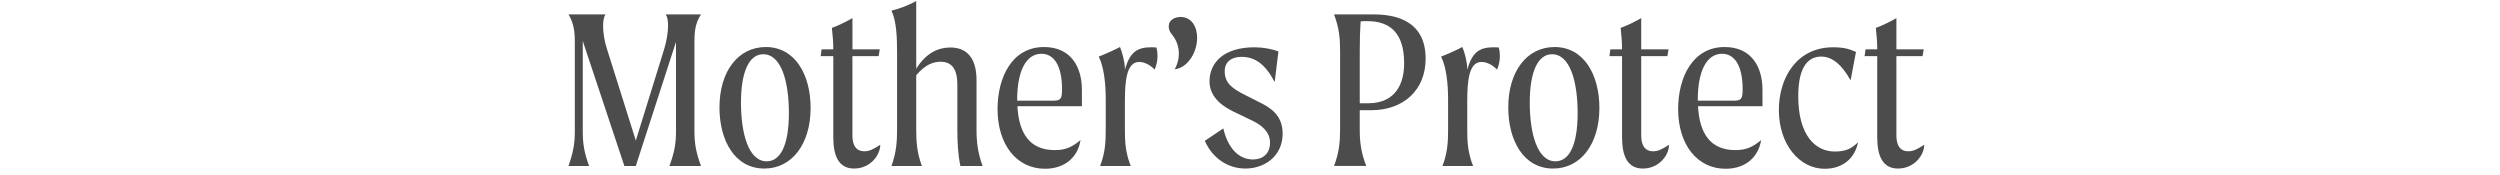 <svg width="343" height="24" viewBox="0 0 343 24" fill="none" xmlns="http://www.w3.org/2000/svg">
<path d="M95.28 5.811C95.28 4.178 95.408 3.185 96.179 1.972H91.34C91.562 2.291 91.66 2.869 91.66 3.507C91.66 4.499 91.436 5.716 91.114 6.771L87.234 19.285L83.292 6.771C82.939 5.716 82.746 4.532 82.746 3.572C82.746 2.899 82.841 2.326 83.068 1.972H78C78.705 3.188 78.866 4.213 78.866 5.811V18.004C78.866 19.73 78.642 20.916 78 22.773H80.822C80.147 20.916 79.956 19.73 79.956 18.004V5.62L85.663 22.773H87.231L92.747 5.748V18.006C92.747 19.733 92.523 20.919 91.849 22.776H96.176C95.501 20.919 95.277 19.733 95.277 18.006V5.811H95.28Z" fill="#4C4C4C"/>
<path d="M105.06 6.452C101.309 6.452 98.711 9.746 98.711 14.739C98.711 19.252 100.793 23.125 104.866 23.125C108.65 23.125 111.216 19.765 111.216 14.805C111.216 10.261 109.098 6.452 105.06 6.452ZM105.186 22.132C102.686 22.132 101.662 18.292 101.662 14.068C101.662 9.844 102.782 7.442 104.708 7.442C107.243 7.442 108.235 11.314 108.235 15.505C108.235 20.051 107.017 22.132 105.189 22.132H105.186Z" fill="#4C4C4C"/>
<path d="M118.589 20.755C116.953 20.755 116.953 19.059 116.953 18.483V7.701H120.545L120.707 6.771H116.956V2.484C115.994 3.027 115.098 3.477 114.133 3.828C114.262 5.107 114.327 5.683 114.327 6.771H112.724L112.595 7.701H114.327V18.835C114.327 21.491 115.128 23.125 117.18 23.125C119.36 23.125 120.772 21.333 120.772 19.86C119.811 20.499 119.231 20.758 118.592 20.758L118.589 20.755Z" fill="#4C4C4C"/>
<path d="M133.979 10.995C133.979 7.796 132.503 6.515 130.386 6.515C128.782 6.515 127.086 7.218 125.706 9.427V0.147C124.551 0.755 123.493 1.17 122.308 1.459C123.012 2.931 123.078 5.17 123.078 7.284V17.717C123.078 19.446 122.982 20.916 122.308 22.773H126.477C125.802 20.916 125.706 19.446 125.706 17.717V10.324C126.987 8.789 128.143 8.47 129.039 8.47C130.673 8.47 131.348 9.591 131.348 11.606V17.815C131.348 19.479 131.443 21.273 131.766 22.776H134.812C134.137 20.919 133.979 19.449 133.979 17.72V10.995Z" fill="#4C4C4C"/>
<path d="M148.436 12.309C148.436 9.236 146.964 6.452 143.243 6.452C138.85 6.452 136.864 10.613 136.864 14.966C136.864 19.89 139.525 23.155 143.371 23.155C146.223 23.155 147.923 21.428 148.245 19.22C147.09 20.18 146.193 20.594 144.718 20.594C141.224 20.594 139.784 18.227 139.59 14.575H148.436V12.307V12.309ZM144.461 13.812H139.555V13.716C139.555 9.746 140.773 7.379 142.888 7.379C144.554 7.379 145.71 8.917 145.71 12.244C145.71 13.586 145.519 13.812 144.461 13.812Z" fill="#4C4C4C"/>
<path d="M158.67 6.515C158.46 6.493 158.247 6.485 158.056 6.485C156.228 6.485 155.042 6.932 154.338 9.588V9.46C154.338 8.533 153.952 7.09 153.663 6.452C152.797 6.899 151.739 7.379 150.745 7.763C151.483 9.236 151.707 11.54 151.707 13.651V17.717C151.707 19.446 151.644 20.916 150.936 22.773H155.138C154.4 20.916 154.335 19.446 154.335 17.717V13.877C154.335 10.998 154.592 8.5 156.291 8.5C156.848 8.5 157.671 8.764 158.425 9.55C158.692 8.928 158.813 8.284 158.813 7.679C158.813 7.278 158.761 6.885 158.668 6.517L158.67 6.515Z" fill="#4C4C4C"/>
<path d="M205.642 6.515C205.431 6.493 205.218 6.485 205.027 6.485C203.199 6.485 202.014 6.932 201.309 9.588V9.46C201.309 8.533 200.924 7.09 200.634 6.452C199.768 6.899 198.711 7.379 197.716 7.763C198.454 9.236 198.678 11.54 198.678 13.651V17.717C198.678 19.446 198.615 20.916 197.907 22.773H202.109C201.372 20.916 201.306 19.446 201.306 17.717V13.877C201.306 10.998 201.563 8.5 203.262 8.5C203.82 8.5 204.642 8.764 205.396 9.55C205.664 8.928 205.784 8.284 205.784 7.679C205.784 7.278 205.732 6.885 205.639 6.517L205.642 6.515Z" fill="#4C4C4C"/>
<path d="M172.994 14.131L170.91 13.076C169.052 12.149 168.028 11.412 168.028 9.749C168.028 8.535 168.924 7.799 170.336 7.799C172.259 7.799 173.639 8.887 174.888 11.257L175.401 7.063C174.535 6.711 173.188 6.487 172.128 6.487C167.864 6.487 165.943 8.631 165.943 11.159C165.943 13.526 168.09 14.742 169.118 15.255L171.844 16.566C173.287 17.273 174.248 18.2 174.248 19.574C174.248 21.142 173.191 21.878 171.91 21.878C169.954 21.878 168.478 20.343 167.836 17.622L165.304 19.318C166.265 21.557 168.317 23.125 170.883 23.125C173.448 23.125 175.98 21.461 175.98 18.325C175.98 15.83 174.317 14.805 173 14.131H172.994Z" fill="#4C4C4C"/>
<path d="M188.354 1.972H183.029C183.737 3.829 183.862 5.298 183.862 7.027V17.715C183.862 19.444 183.737 20.913 183.029 22.77H187.455C186.717 20.913 186.556 19.444 186.556 17.715V15.121H188.127C192.583 15.121 195.596 12.34 195.596 8.05C195.596 2.484 190.914 1.972 188.351 1.972H188.354ZM187.807 14.164H186.559V7.027C186.559 5.618 186.589 4.243 186.684 2.931C187.037 2.899 187.326 2.899 187.583 2.899C190.821 2.899 192.648 4.628 192.648 8.691C192.648 12.307 190.758 14.161 187.807 14.161V14.164Z" fill="#4C4C4C"/>
<path d="M213.28 6.452C209.529 6.452 206.934 9.746 206.934 14.739C206.934 19.252 209.016 23.125 213.089 23.125C216.873 23.125 219.436 19.765 219.436 14.805C219.436 10.261 217.321 6.452 213.28 6.452ZM213.409 22.132C210.909 22.132 209.882 18.292 209.882 14.068C209.882 9.844 211.002 7.442 212.928 7.442C215.461 7.442 216.452 11.314 216.452 15.505C216.452 20.051 215.234 22.132 213.406 22.132H213.409Z" fill="#4C4C4C"/>
<path d="M226.809 20.755C225.176 20.755 225.176 19.059 225.176 18.483V7.701H228.765L228.927 6.771H225.176V2.484C224.214 3.027 223.318 3.477 222.353 3.828C222.479 5.107 222.545 5.683 222.545 6.771H220.941L220.815 7.701H222.545V18.835C222.545 21.491 223.348 23.125 225.4 23.125C227.58 23.125 228.989 21.333 228.989 19.86C228.028 20.499 227.451 20.758 226.809 20.758V20.755Z" fill="#4C4C4C"/>
<path d="M241.813 12.309C241.813 9.236 240.341 6.452 236.62 6.452C232.23 6.452 230.241 10.613 230.241 14.966C230.241 19.89 232.902 23.155 236.748 23.155C239.603 23.155 241.3 21.428 241.622 19.22C240.469 20.18 239.57 20.594 238.095 20.594C234.604 20.594 233.161 18.227 232.967 14.575H241.813V12.307V12.309ZM237.838 13.812H232.934V13.716C232.934 9.746 234.15 7.379 236.267 7.379C237.934 7.379 239.09 8.917 239.09 12.244C239.09 13.586 238.896 13.812 237.838 13.812Z" fill="#4C4C4C"/>
<path d="M251.722 20.788C249.127 20.788 246.72 18.644 246.72 13.204C246.72 8.789 248.324 7.763 249.894 7.763C251.37 7.763 252.717 8.884 253.902 11.03L254.64 7.125C253.774 6.741 253.036 6.487 251.498 6.487C246.529 6.487 244.059 10.649 244.059 15.094C244.059 19.798 246.881 23.157 250.342 23.157C252.809 23.157 254.476 21.75 254.927 19.509C254.093 20.343 253.293 20.79 251.722 20.79V20.788Z" fill="#4C4C4C"/>
<path d="M261.82 20.755C260.186 20.755 260.186 19.059 260.186 18.483V7.701H263.776L263.937 6.771H260.186V2.484C259.224 3.027 258.326 3.477 257.364 3.828C257.49 5.107 257.555 5.683 257.555 6.771H255.952L255.823 7.701H257.555V18.835C257.555 21.491 258.358 23.125 260.41 23.125C262.588 23.125 264 21.333 264 19.86C263.038 20.499 262.462 20.758 261.82 20.758V20.755Z" fill="#4C4C4C"/>
<path d="M164.246 5.217C164.246 7.203 162.921 9.33 161.162 9.504C161.566 8.814 161.739 8.067 161.739 7.374C161.739 6.922 161.665 6.483 161.534 6.076C161.383 5.604 161.154 5.182 160.875 4.841C160.689 4.625 160.526 4.391 160.43 4.118C160.301 3.739 160.31 3.278 160.55 2.948C160.591 2.891 160.635 2.839 160.684 2.792C160.944 2.536 161.312 2.402 161.673 2.351C162.435 2.239 163.238 2.536 163.667 3.18C163.667 3.18 163.667 3.174 163.673 3.174C164.077 3.75 164.249 4.47 164.249 5.217H164.246Z" fill="#4C4C4C"/>
</svg>
